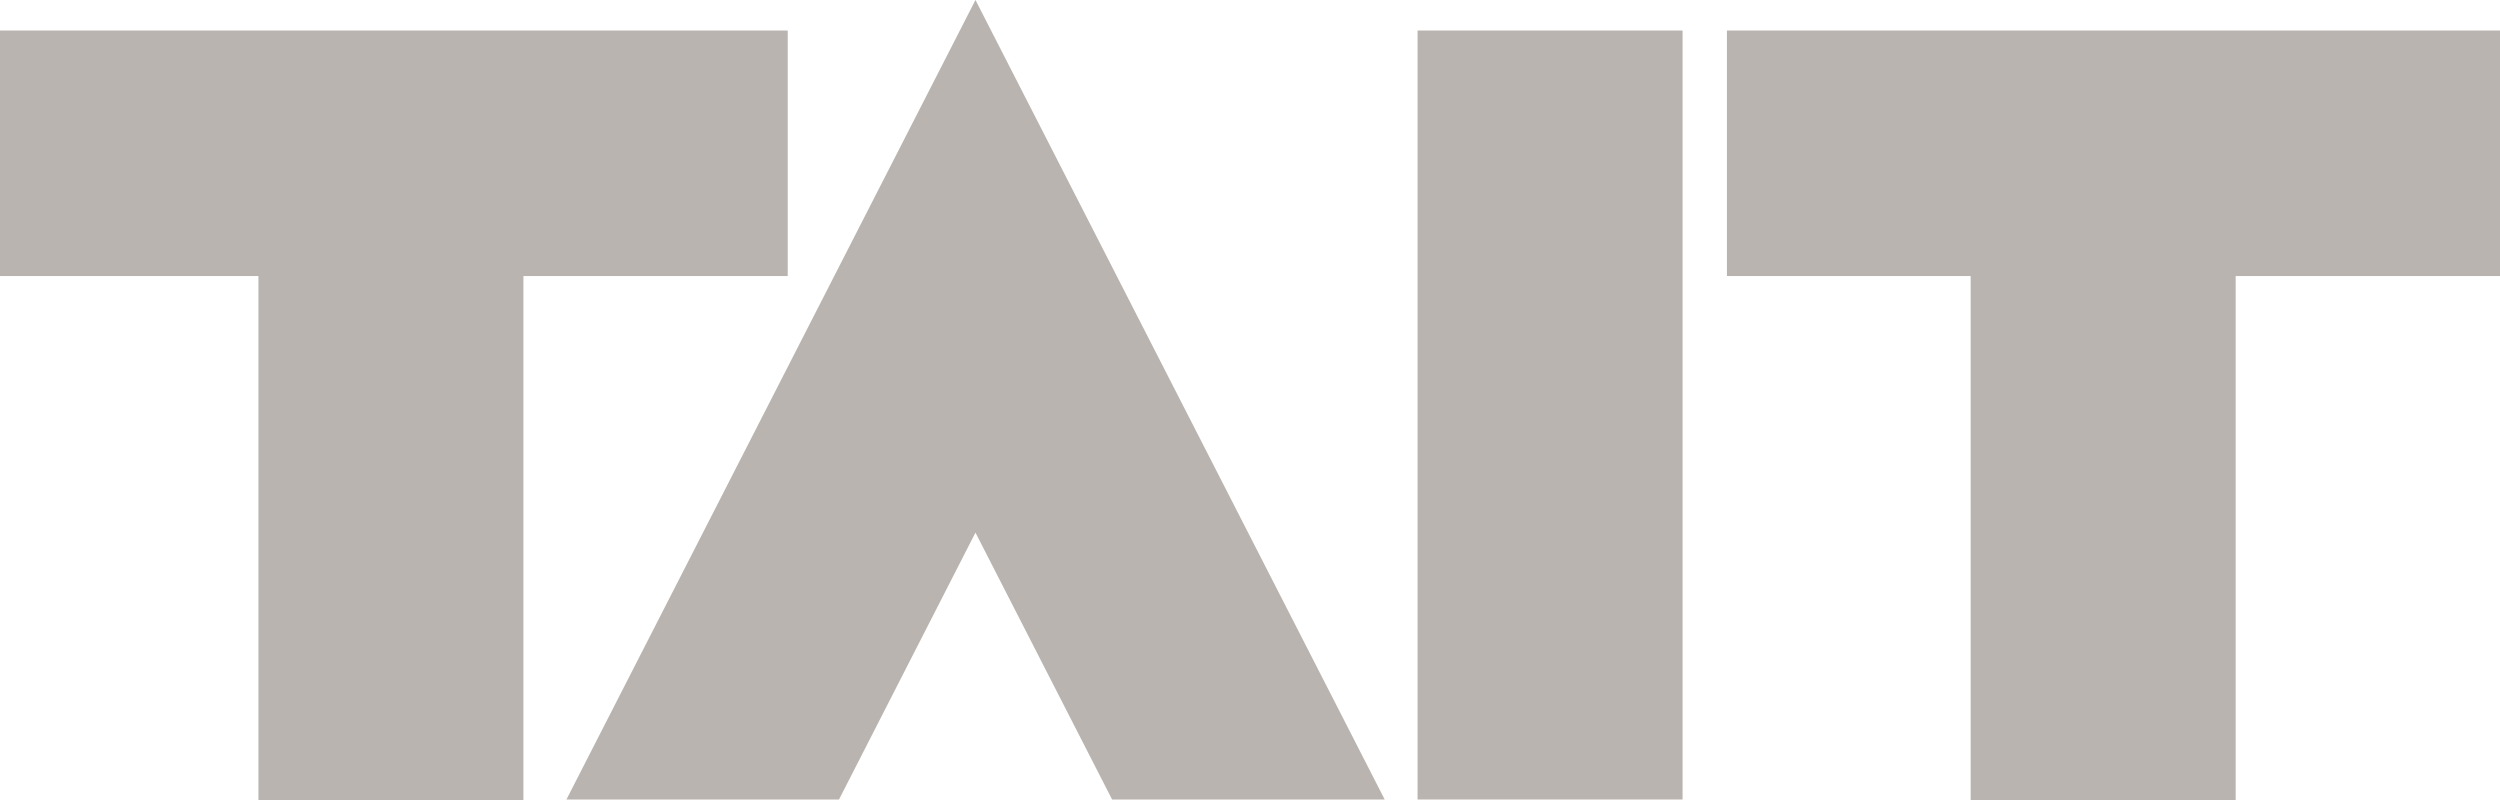 <svg width="75" height="24" viewBox="0 0 75 24" fill="none" xmlns="http://www.w3.org/2000/svg">
<g clip-path="url(#clip0_1760_2916)">
<path d="M7.753 8.281H0V0.916H23.632V8.281H15.702V24H7.753V8.281Z" fill="#B9B4B0"/>
<path d="M59.12 8.281H51.808V0.916H75V8.281H67.07V24H59.12V8.281Z" fill="#B9B4B0"/>
<path d="M42.527 0.916H50.477V23.985H42.527V0.916Z" fill="#B9B4B0"/>
<path d="M29.264 0L16.993 23.985H25.17L29.264 15.978L33.363 23.985H41.541L29.264 0Z" fill="#B9B4B0"/>
</g>
<defs>
<clipPath id="clip0_1760_2916">
<rect width="75" height="24" fill="white"/>
</clipPath>
</defs>
</svg>
